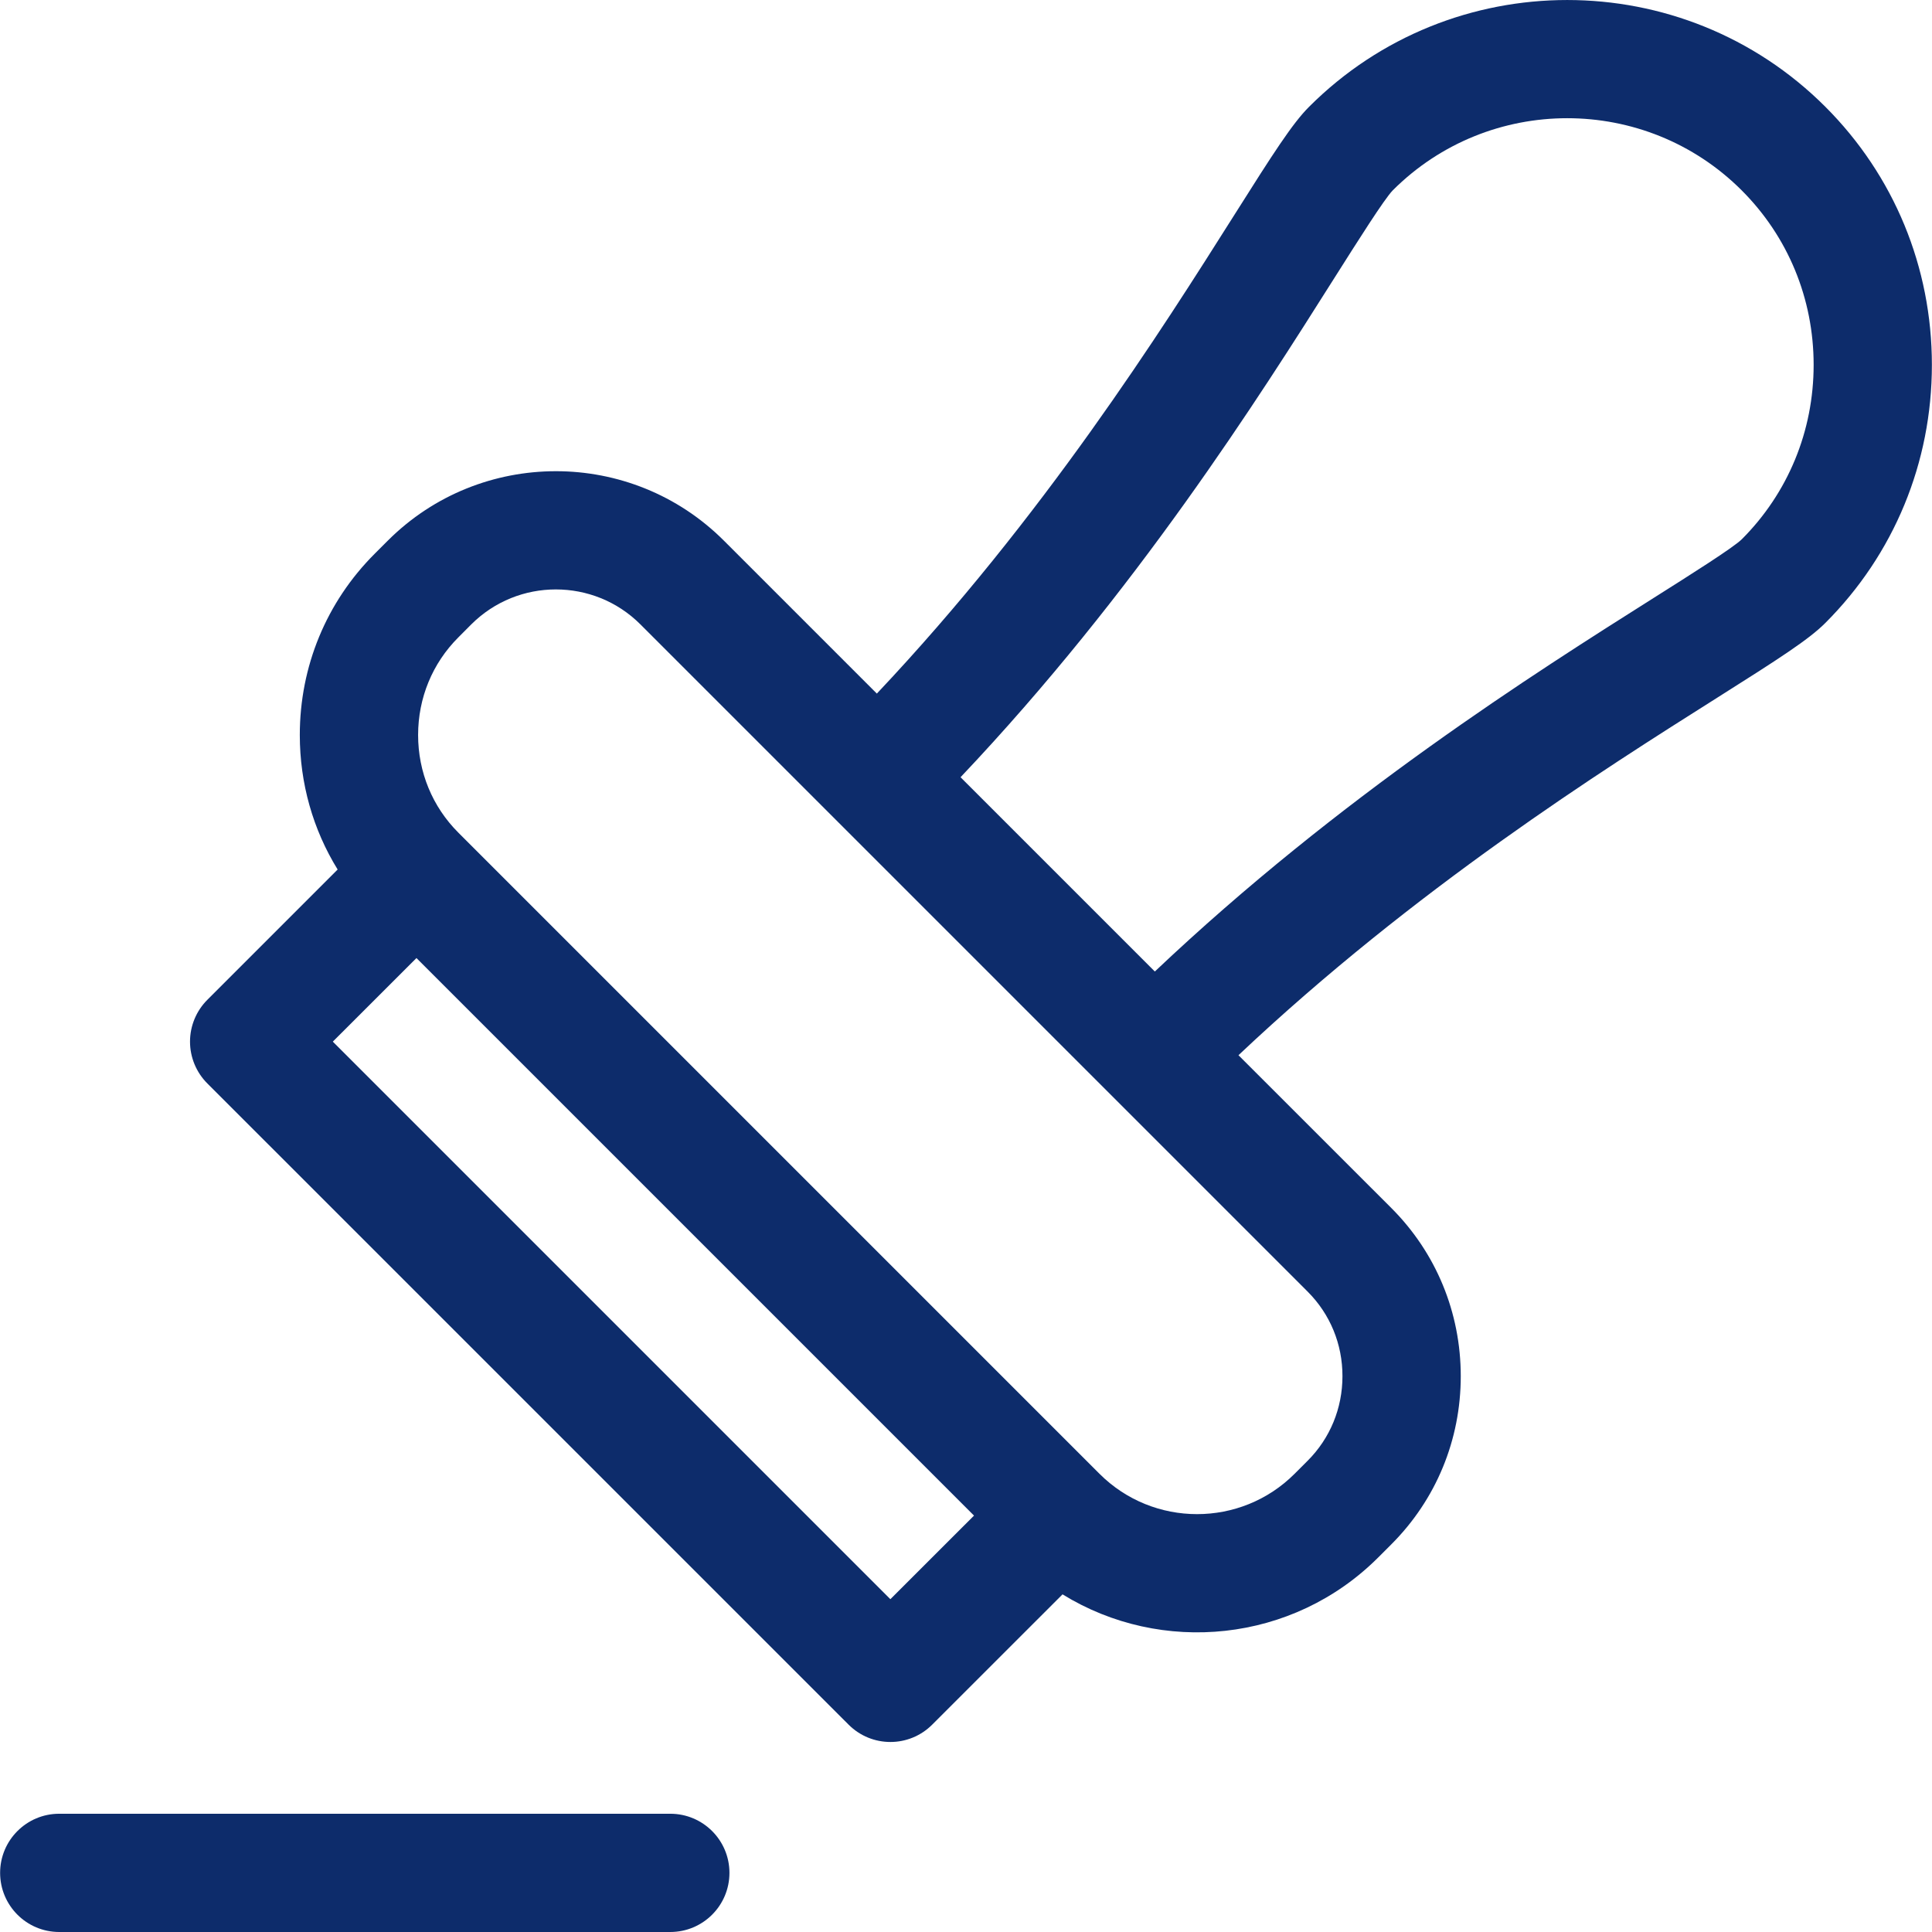 <svg width="34" height="34" viewBox="0 0 34 34" fill="none" xmlns="http://www.w3.org/2000/svg">
  <path
    d="M12.837 32.959C12.837 33.534 12.371 34 11.796 34H1.042C0.468 34 0.002 33.534 0.002 32.959C0.002 32.385 0.468 31.919 1.042 31.919H11.796C12.371 31.919 12.837 32.385 12.837 32.959ZM33.998 6.421C33.998 8.141 33.332 9.754 32.123 10.963C31.83 11.257 31.299 11.597 30.221 12.278C28.193 13.559 24.9 15.639 21.795 18.57L24.485 21.259C25.273 22.047 25.707 23.098 25.707 24.219C25.707 25.339 25.273 26.39 24.485 27.178L24.256 27.407C24.256 27.407 24.256 27.407 24.255 27.408C22.75 28.913 20.437 29.13 18.699 28.058L16.405 30.351C16.202 30.554 15.936 30.656 15.67 30.656C15.403 30.656 15.137 30.554 14.934 30.351L3.649 19.067C3.454 18.872 3.344 18.607 3.344 18.331C3.344 18.055 3.454 17.79 3.649 17.595L5.942 15.302C5.508 14.599 5.276 13.785 5.276 12.935C5.276 11.727 5.744 10.595 6.593 9.746L6.823 9.516C8.454 7.885 11.11 7.884 12.741 9.516L15.431 12.206C18.362 9.101 20.442 5.808 21.724 3.78C22.404 2.703 22.744 2.172 23.038 1.879C25.543 -0.626 29.618 -0.626 32.123 1.879C33.332 3.088 33.998 4.701 33.998 6.421ZM17.141 26.672L7.329 16.86L5.857 18.331L15.669 28.143L17.141 26.672ZM11.27 10.988C10.86 10.578 10.321 10.373 9.782 10.373C9.243 10.373 8.705 10.578 8.294 10.988L8.065 11.218C7.609 11.674 7.358 12.284 7.358 12.935C7.358 13.586 7.609 14.196 8.065 14.652L19.349 25.936C20.296 26.883 21.837 26.883 22.783 25.936L23.013 25.706C23.408 25.311 23.625 24.783 23.625 24.219C23.626 23.654 23.408 23.126 23.013 22.731L11.27 10.988ZM31.917 6.421C31.917 5.257 31.467 4.166 30.651 3.35C28.958 1.657 26.203 1.657 24.51 3.35C24.361 3.503 23.895 4.241 23.483 4.892C22.154 6.995 19.993 10.416 16.904 13.678L20.323 17.097C23.585 14.008 27.006 11.847 29.109 10.518C29.76 10.107 30.498 9.641 30.652 9.491C31.467 8.676 31.917 7.585 31.917 6.421Z"
    fill="#0D2C6B"
  />
</svg>

